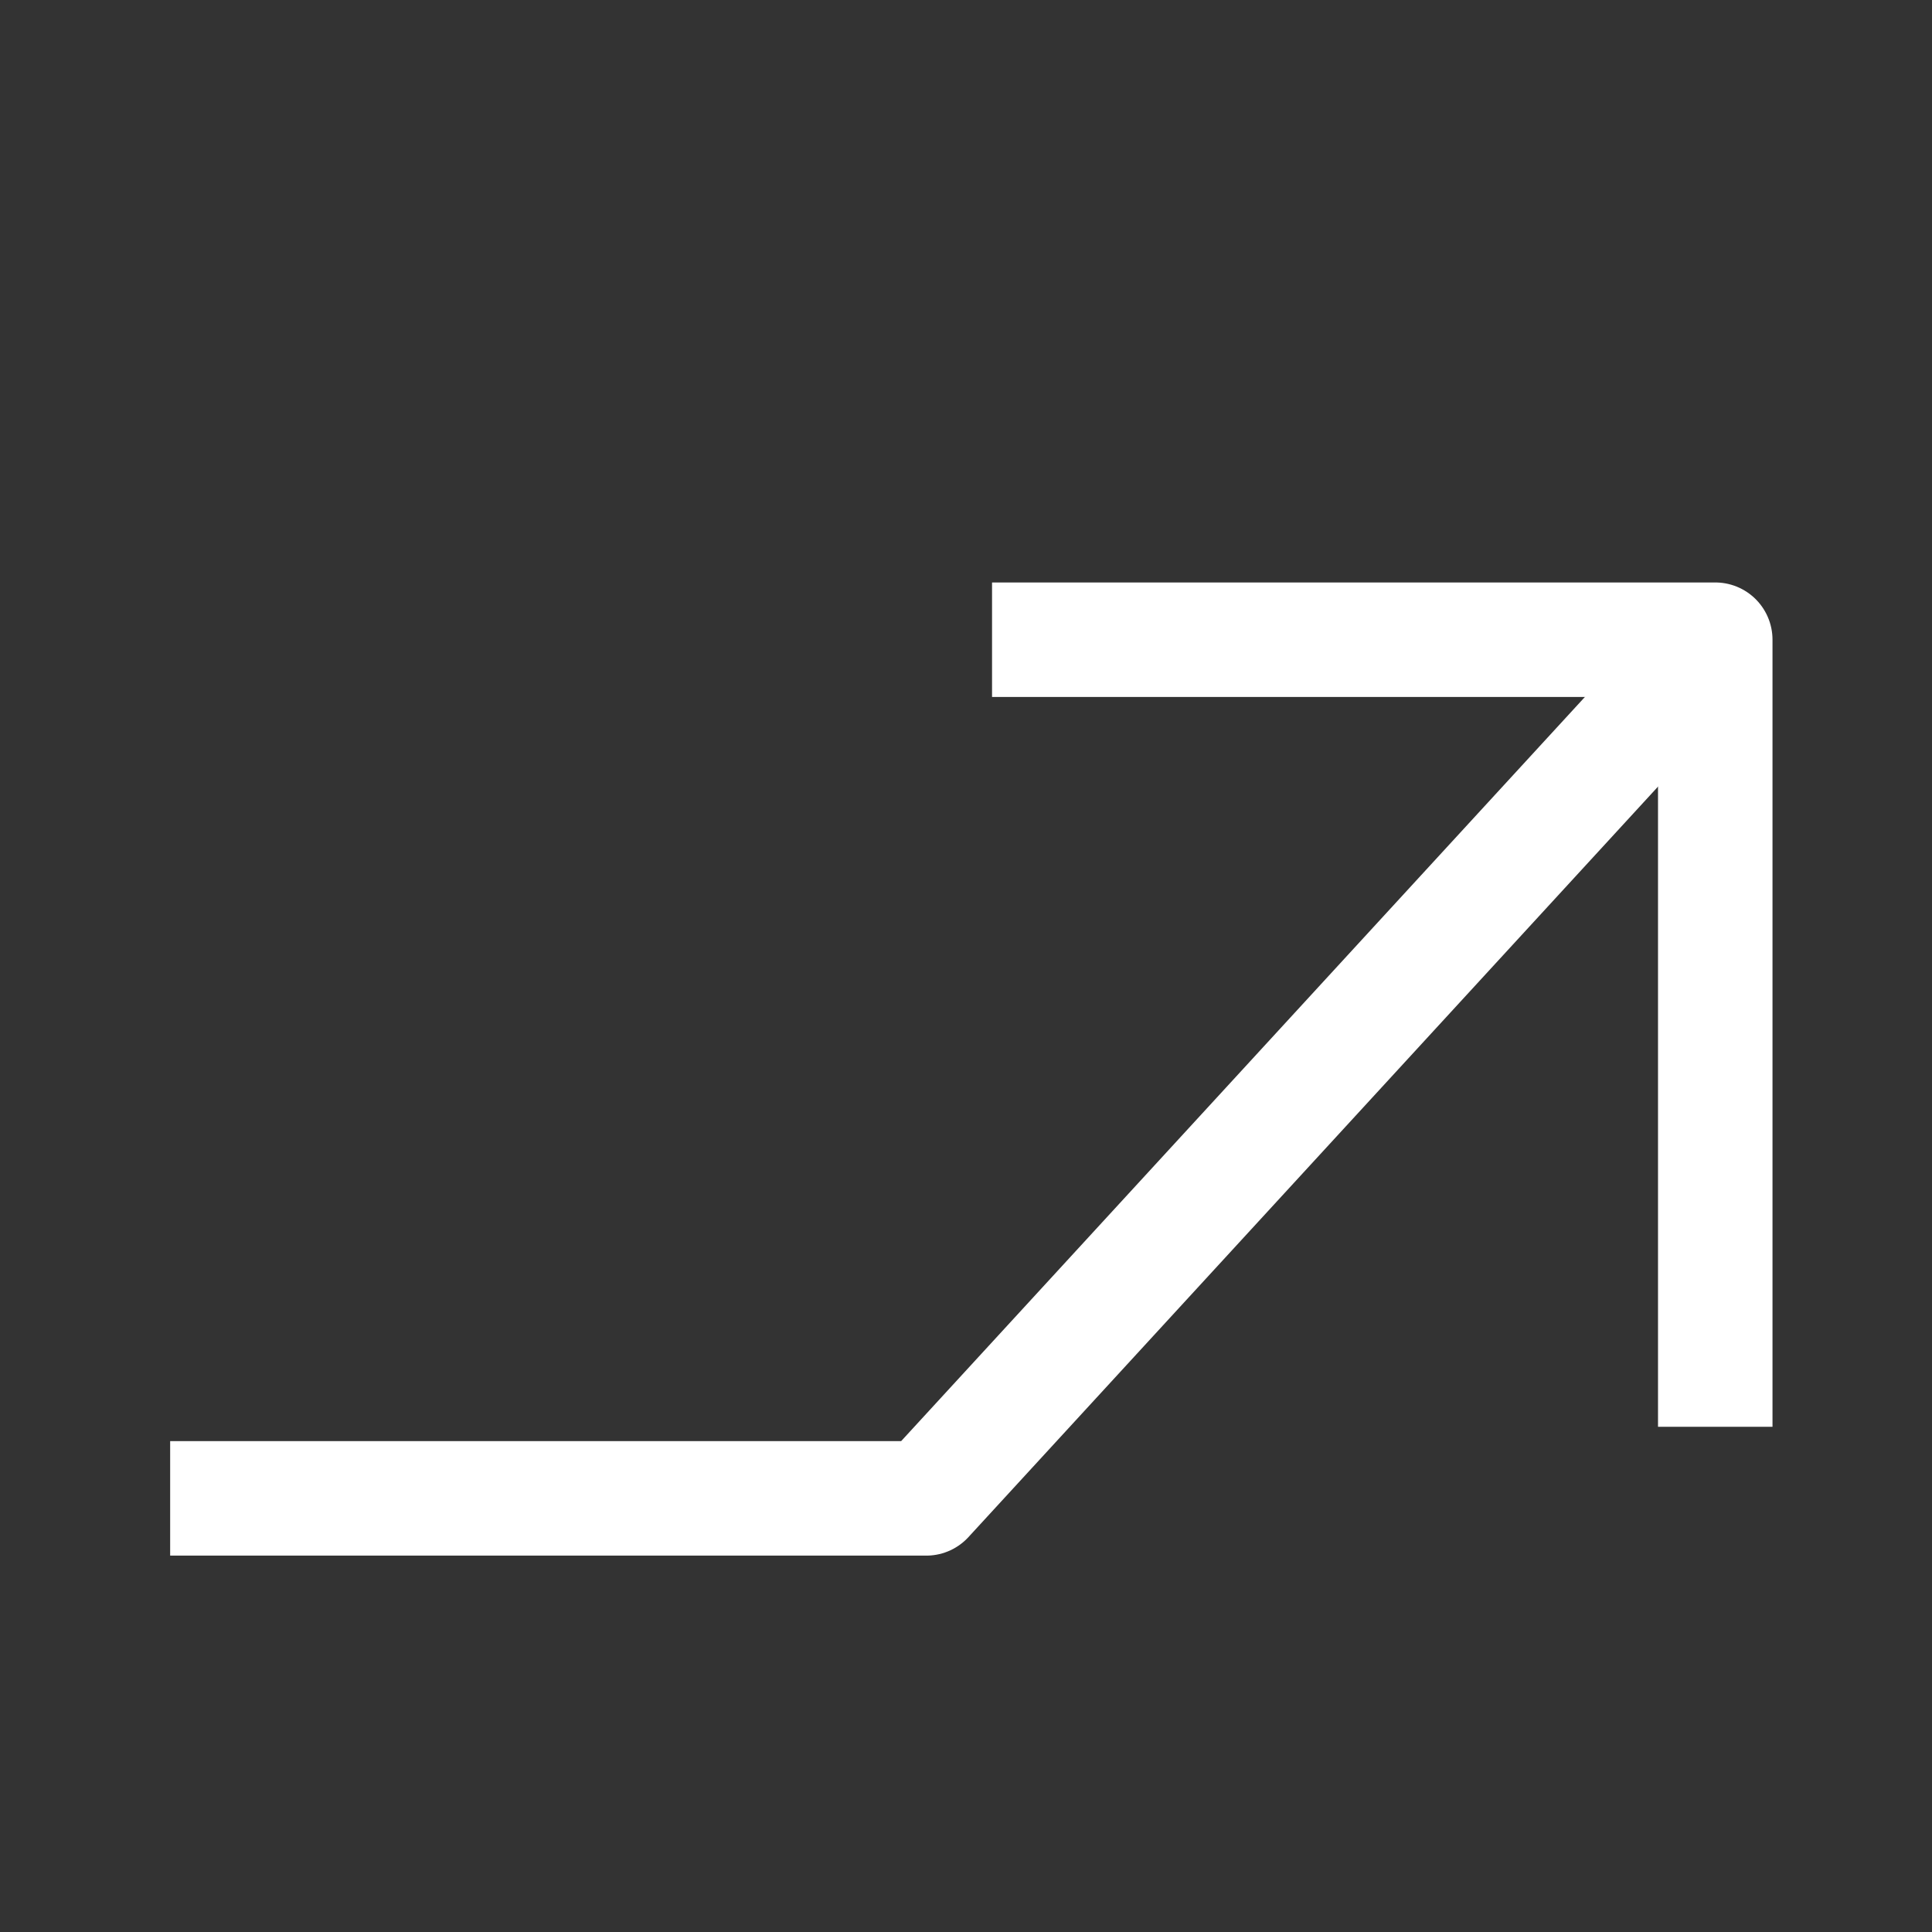 <svg width="27" height="27" viewBox="0 0 27 27" fill="none" xmlns="http://www.w3.org/2000/svg">
<rect x="0" y="0" width="27" height="27" fill="#333333" stroke="none"/>
<path d="M23.971 8.94L12.945 20.94H2.378" stroke="#ffffff" stroke-width="1.6" stroke-linejoin="round"/>
<path d="M13.864 8.94H23.971V19.94" stroke="#ffffff" stroke-width="1.6" stroke-linejoin="round"/>
</svg>
